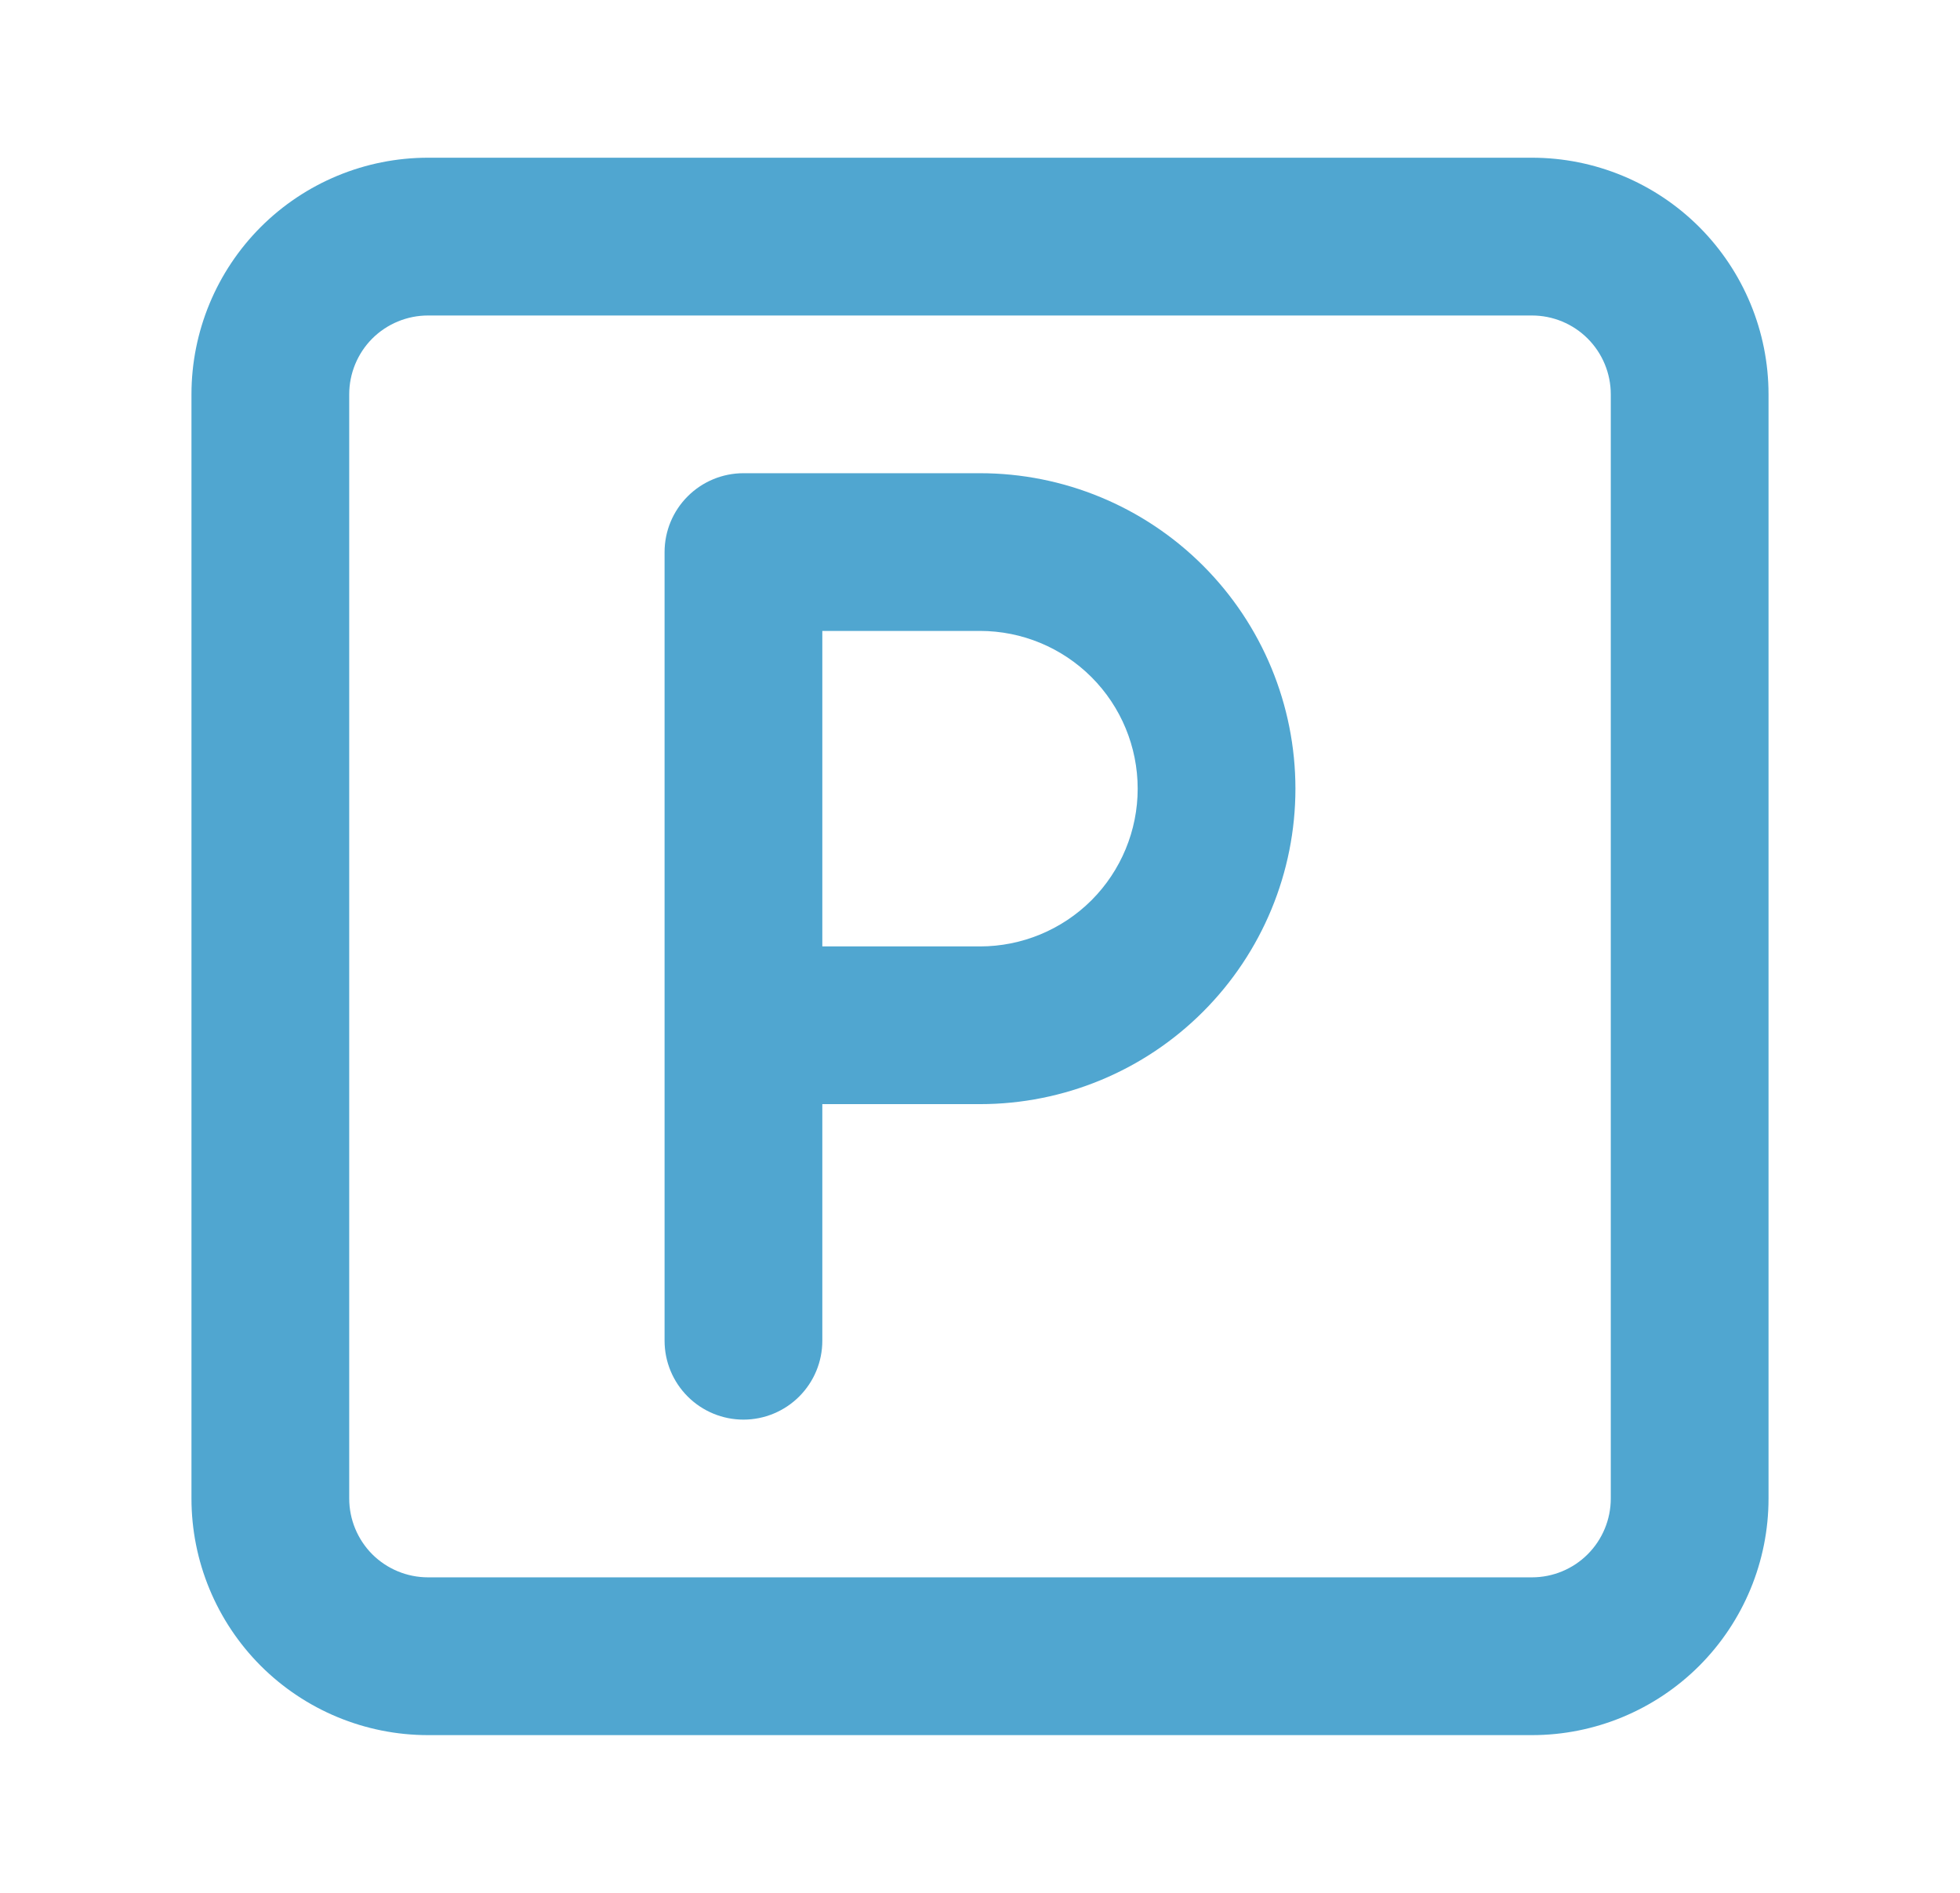 <svg xmlns="http://www.w3.org/2000/svg" width="29" height="28" viewBox="0 0 29 28" fill="none"><path d="M14.5 7H11C10.691 7 10.394 7.123 10.175 7.342C9.956 7.561 9.833 7.857 9.833 8.167V19.833C9.833 20.143 9.956 20.439 10.175 20.658C10.394 20.877 10.691 21 11 21C11.309 21 11.606 20.877 11.825 20.658C12.044 20.439 12.167 20.143 12.167 19.833V16.333H14.5C15.738 16.333 16.925 15.842 17.8 14.966C18.675 14.091 19.167 12.904 19.167 11.667C19.167 10.429 18.675 9.242 17.8 8.367C16.925 7.492 15.738 7 14.5 7ZM14.5 14H12.167V9.333H14.5C15.119 9.333 15.712 9.579 16.15 10.017C16.587 10.454 16.833 11.048 16.833 11.667C16.833 12.286 16.587 12.879 16.15 13.317C15.712 13.754 15.119 14 14.5 14ZM22.667 2.333H6.333C5.405 2.333 4.515 2.702 3.858 3.358C3.202 4.015 2.833 4.905 2.833 5.833V22.167C2.833 23.095 3.202 23.985 3.858 24.642C4.515 25.298 5.405 25.667 6.333 25.667H22.667C23.595 25.667 24.485 25.298 25.142 24.642C25.798 23.985 26.167 23.095 26.167 22.167V5.833C26.167 4.905 25.798 4.015 25.142 3.358C24.485 2.702 23.595 2.333 22.667 2.333ZM23.833 22.167C23.833 22.476 23.71 22.773 23.491 22.992C23.273 23.21 22.976 23.333 22.667 23.333H6.333C6.024 23.333 5.727 23.21 5.508 22.992C5.29 22.773 5.167 22.476 5.167 22.167V5.833C5.167 5.524 5.29 5.227 5.508 5.008C5.727 4.79 6.024 4.667 6.333 4.667H22.667C22.976 4.667 23.273 4.79 23.491 5.008C23.71 5.227 23.833 5.524 23.833 5.833V22.167Z" fill="#50A6D0"></path></svg>